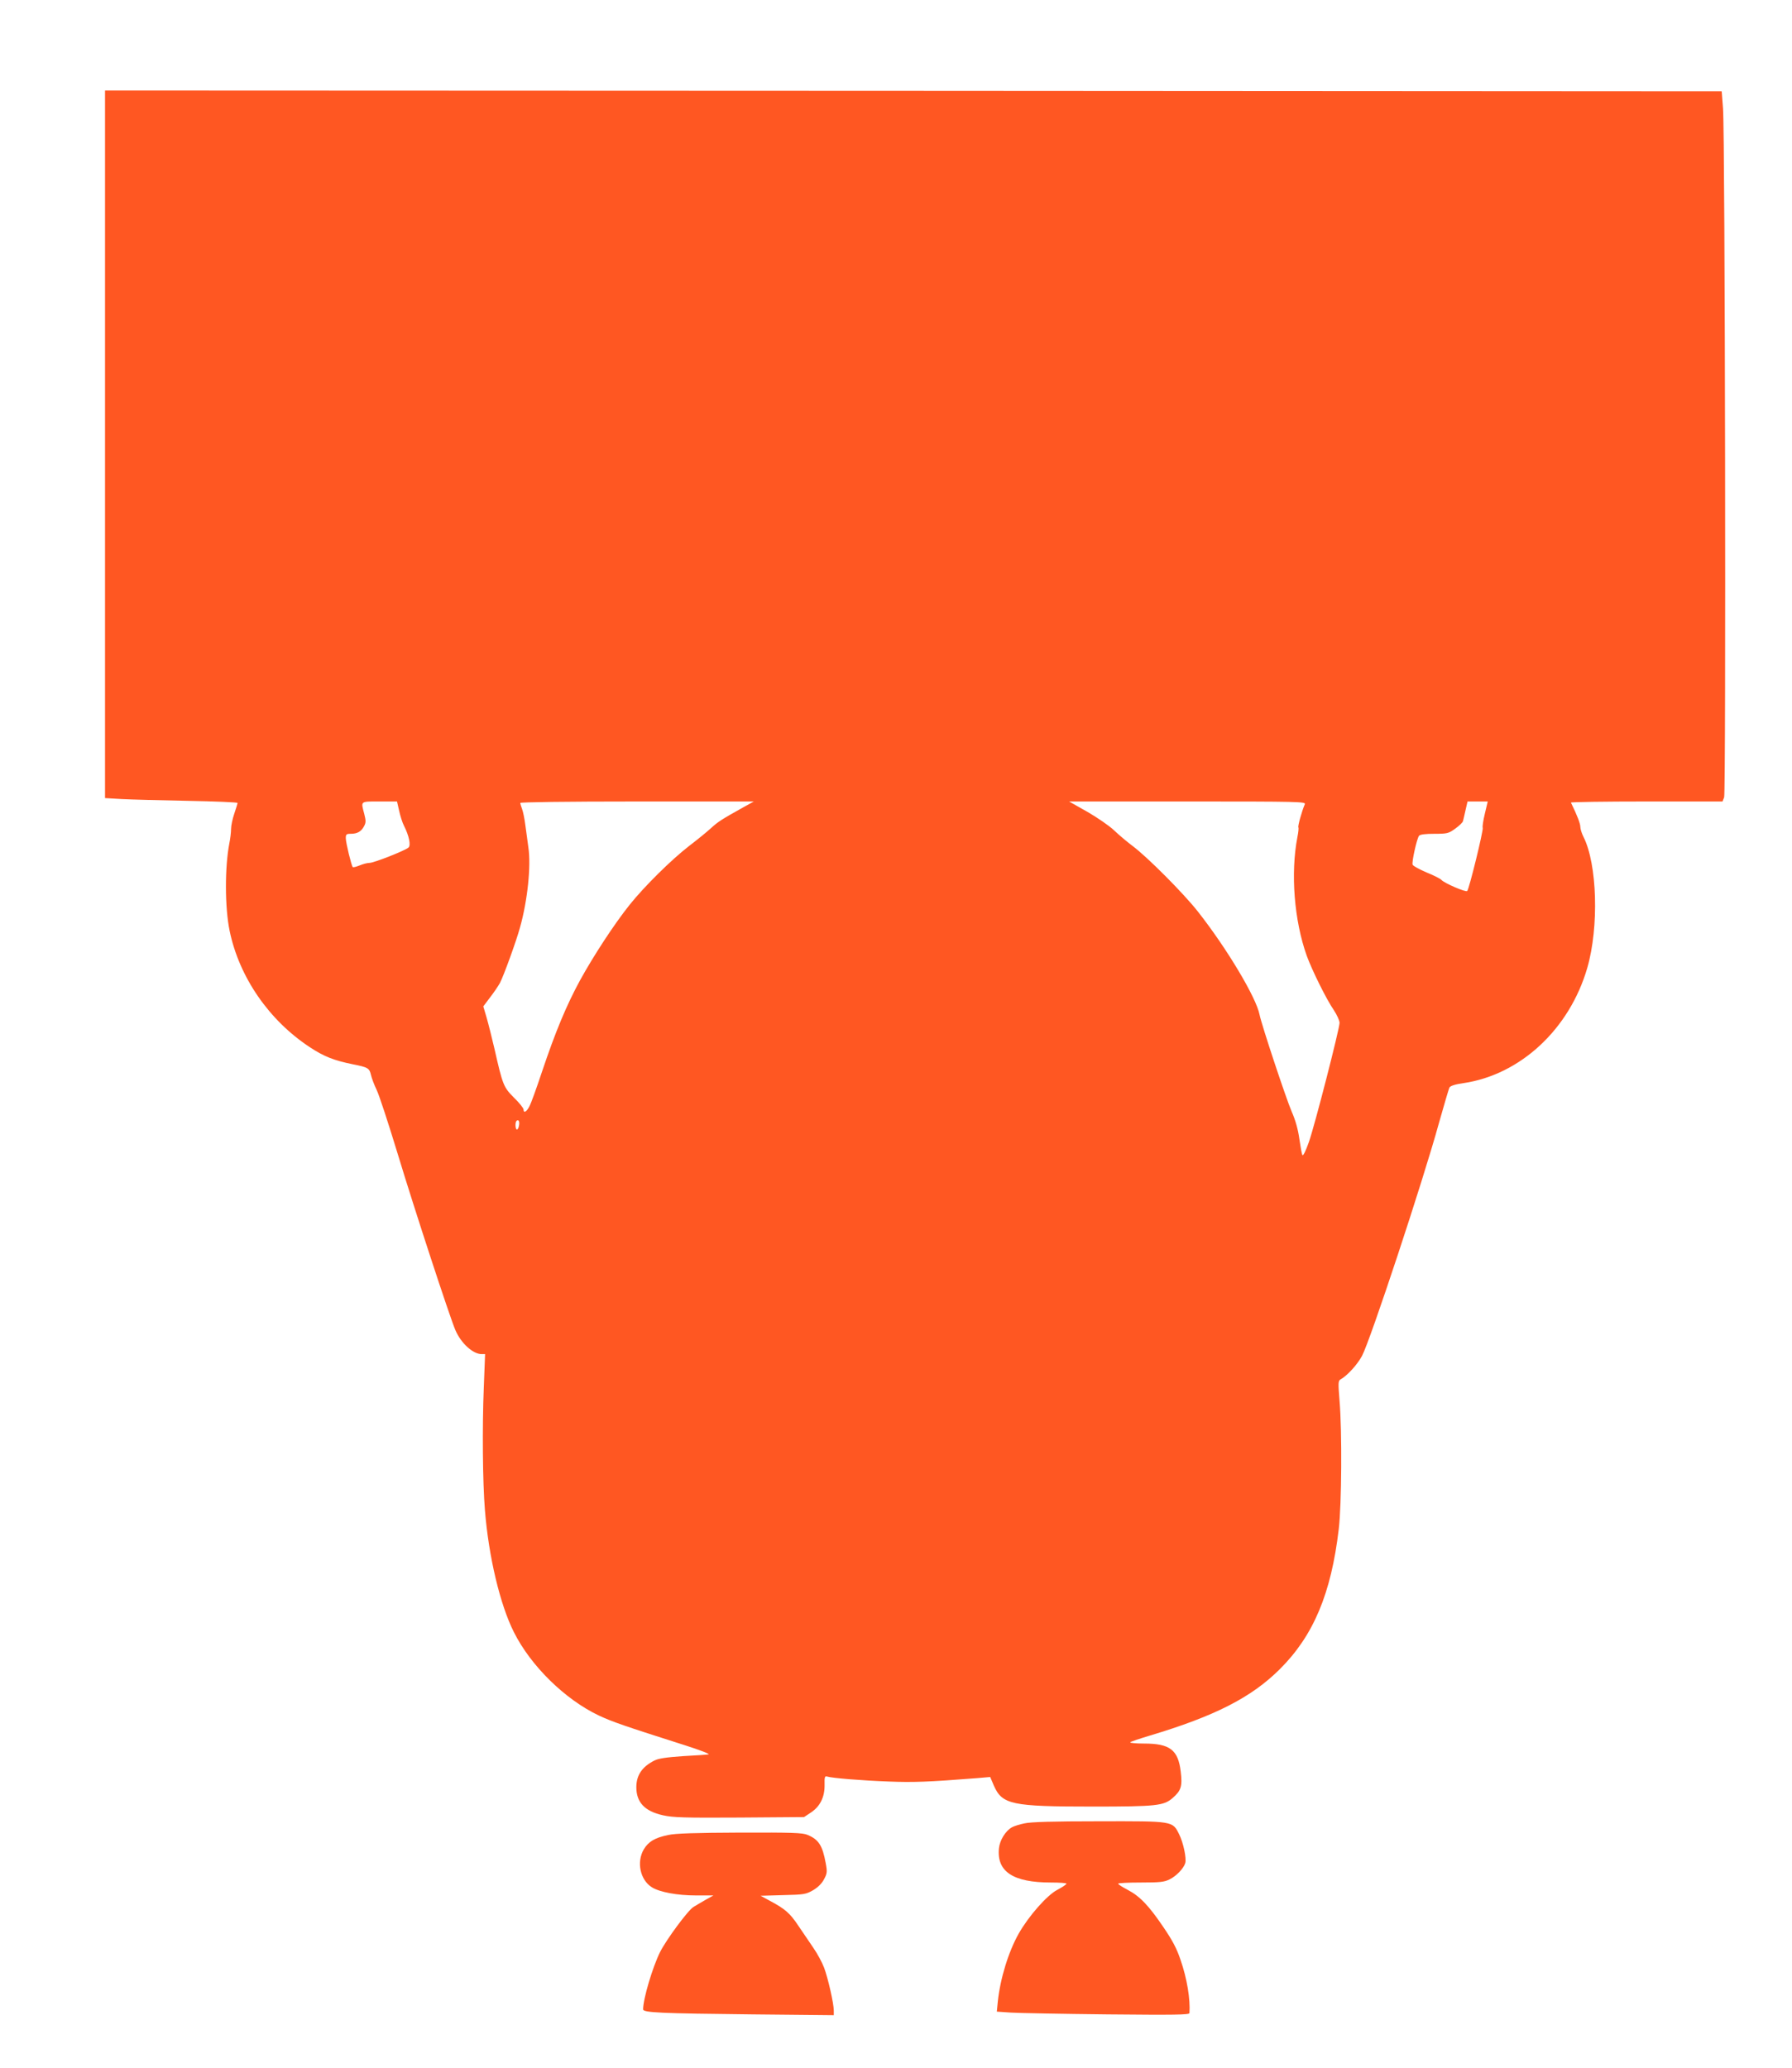 <?xml version="1.0" standalone="no"?>
<!DOCTYPE svg PUBLIC "-//W3C//DTD SVG 20010904//EN"
 "http://www.w3.org/TR/2001/REC-SVG-20010904/DTD/svg10.dtd">
<svg version="1.0" xmlns="http://www.w3.org/2000/svg"
 width="1109pt" height="1280pt" viewBox="0 0 1109 1280"
 preserveAspectRatio="xMidYMid meet">
<g transform="translate(0,1280) scale(0.1,-0.1)"
fill="#ff5722" stroke="none">
<path d="M650 10051 l0 -2190 103 -6 c56 -3 240 -8 410 -11 169 -3 307 -9 307
-13 0 -4 -9 -34 -20 -66 -11 -32 -20 -75 -20 -95 0 -21 -5 -62 -11 -91 -28
-146 -28 -394 2 -539 59 -287 244 -555 497 -721 86 -57 150 -82 264 -105 96
-19 104 -24 114 -67 4 -18 19 -59 35 -92 16 -33 74 -211 130 -395 104 -344
322 -1009 357 -1091 35 -82 109 -149 163 -149 l21 0 -8 -208 c-10 -242 -7
-586 7 -757 23 -289 94 -586 179 -755 105 -210 317 -417 525 -516 86 -40 152
-63 535 -185 91 -29 156 -54 145 -56 -11 -2 -83 -7 -160 -11 -100 -7 -150 -14
-175 -27 -76 -38 -112 -91 -112 -165 0 -94 52 -149 165 -174 63 -14 132 -16
474 -14 l399 3 42 28 c57 37 86 96 85 170 -1 49 1 57 15 53 32 -10 217 -25
382 -31 148 -6 244 -3 547 21 l81 7 22 -52 c52 -119 110 -131 613 -131 395 0
439 5 494 53 53 46 61 73 50 164 -16 134 -67 173 -227 173 -52 0 -90 4 -85 8
6 5 60 23 120 41 404 121 629 236 805 411 208 207 318 467 365 867 18 151 21
603 5 793 -9 113 -9 125 7 134 41 23 103 91 132 145 51 95 379 1087 476 1441
32 113 61 212 65 220 6 10 36 20 87 27 352 52 656 334 766 713 73 252 62 644
-24 812 -10 20 -19 48 -19 61 0 20 -19 70 -58 150 -2 4 208 7 467 7 l471 0 10
26 c12 32 6 4107 -7 4264 l-8 105 -5002 3 -5003 2 0 -2189z m1820 -2268 c7
-32 20 -74 30 -93 31 -61 44 -121 28 -135 -21 -19 -214 -95 -241 -95 -14 0
-41 -7 -62 -16 -20 -8 -39 -13 -42 -10 -8 8 -43 151 -43 179 0 24 4 27 31 27
40 0 65 14 82 47 12 22 12 34 1 77 -21 80 -26 76 94 76 l109 0 13 -57z m2130
21 c-136 -76 -156 -89 -200 -129 -25 -23 -85 -72 -135 -110 -110 -85 -277
-250 -369 -365 -95 -119 -223 -315 -306 -466 -85 -156 -153 -320 -235 -564
-34 -102 -69 -200 -79 -217 -17 -34 -36 -44 -36 -19 0 8 -26 41 -59 73 -65 65
-70 78 -121 303 -16 69 -38 156 -49 194 l-20 68 43 57 c24 31 50 70 60 88 25
49 101 259 124 343 47 167 69 381 52 495 -5 39 -14 102 -19 140 -5 39 -14 83
-20 98 -6 16 -11 33 -11 38 0 5 281 9 723 9 l722 0 -65 -36z m3475 19 c-20
-47 -44 -136 -40 -143 3 -4 0 -32 -6 -61 -43 -223 -20 -516 58 -734 32 -88
121 -269 168 -337 19 -29 35 -64 35 -78 -1 -40 -154 -636 -190 -738 -20 -57
-36 -88 -40 -80 -4 7 -12 53 -19 101 -8 58 -24 115 -47 167 -35 81 -186 536
-199 600 -20 106 -204 413 -382 639 -89 113 -311 336 -403 405 -36 27 -88 71
-115 97 -28 27 -102 78 -164 114 l-115 65 733 0 c694 0 733 -1 726 -17z m1114
-59 c-10 -41 -16 -81 -13 -87 5 -15 -84 -379 -96 -391 -9 -9 -143 49 -160 69
-6 7 -47 28 -92 46 -44 19 -83 40 -86 48 -6 16 26 161 40 179 7 8 39 12 95 12
79 0 88 2 129 32 24 17 46 38 48 47 2 9 10 40 16 69 l12 52 63 0 62 0 -18 -76z
m-5977 -1929 c-2 -14 -8 -25 -13 -25 -10 0 -12 43 -3 53 13 12 21 -3 16 -28z"/>
<path d="M6340 1516 c-30 -6 -65 -17 -77 -24 -40 -22 -76 -80 -81 -131 -14
-144 88 -211 322 -211 53 0 96 -3 96 -7 0 -5 -26 -22 -58 -39 -64 -34 -176
-162 -237 -269 -64 -113 -115 -279 -130 -422 l-6 -62 88 -6 c48 -3 316 -8 596
-11 413 -4 507 -3 508 8 6 85 -15 214 -55 329 -24 72 -51 122 -107 204 -90
133 -146 191 -221 230 -32 17 -58 33 -58 38 0 4 63 7 140 7 120 0 146 3 179
20 41 20 86 67 96 100 9 28 -12 128 -38 179 -41 82 -34 81 -497 80 -278 0
-422 -4 -460 -13z"/>
<path d="M4135 1444 c-83 -17 -122 -41 -151 -89 -46 -79 -22 -190 51 -235 49
-30 157 -50 273 -50 l107 0 -50 -28 c-27 -16 -61 -35 -73 -43 -34 -20 -168
-202 -207 -279 -47 -95 -105 -290 -105 -355 0 -20 102 -25 678 -31 l502 -5 0
28 c0 45 -36 202 -60 266 -12 32 -42 88 -68 125 -25 37 -67 99 -93 137 -50 75
-81 102 -173 151 l-59 32 139 4 c131 3 142 5 187 31 30 18 54 42 67 68 19 35
20 46 10 99 -20 109 -43 146 -113 175 -31 13 -95 15 -419 14 -271 -1 -401 -5
-443 -15z"/>
</g>
</svg>
